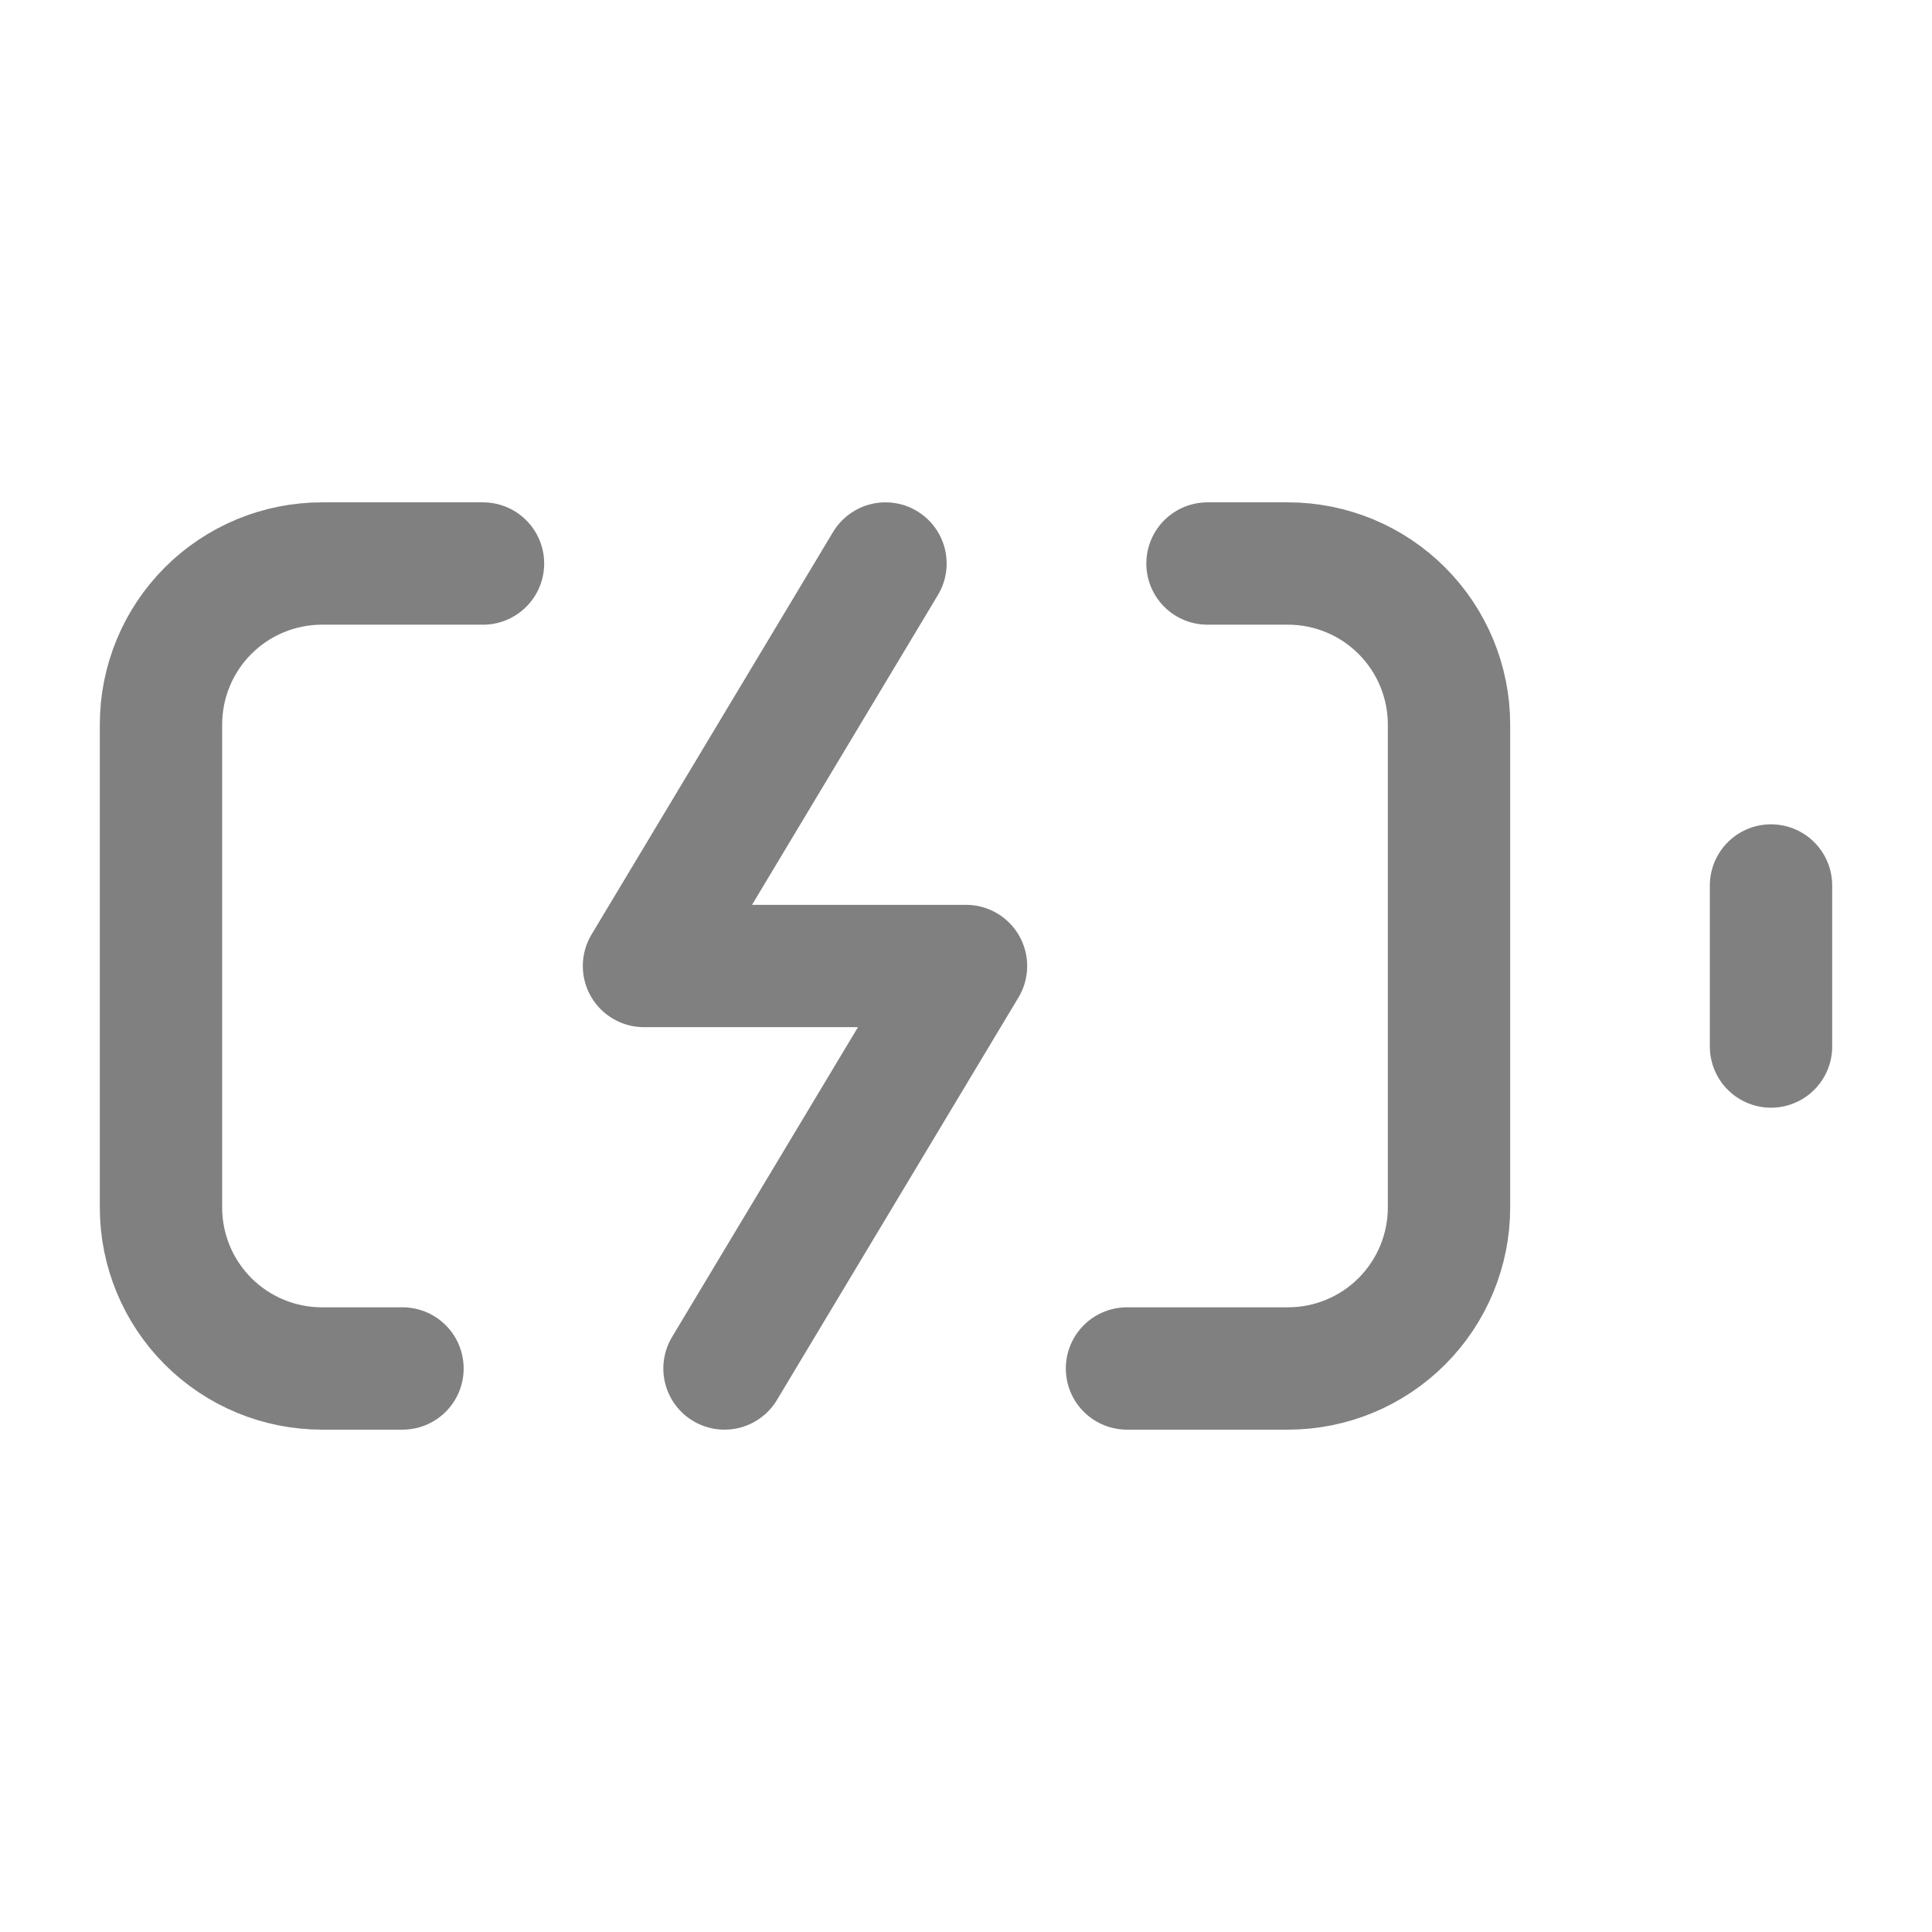<svg xmlns="http://www.w3.org/2000/svg" fill="none" viewBox="0 0 40 40" height="40" width="40">
<path stroke-linejoin="round" stroke-linecap="round" stroke-width="2.533" stroke="#808080" d="M25 11.667H26.666C27.55 11.667 28.398 12.018 29.023 12.643C29.648 13.268 30 14.116 30 15V25C30 25.884 29.648 26.732 29.023 27.357C28.398 27.982 27.55 28.333 26.666 28.333H23.333"></path>
<path stroke-linejoin="round" stroke-linecap="round" stroke-width="2.533" stroke="#808080" d="M10 11.667H6.666C5.782 11.667 4.934 12.018 4.309 12.643C3.684 13.268 3.333 14.116 3.333 15V25C3.333 25.884 3.684 26.732 4.309 27.357C4.934 27.982 5.782 28.333 6.666 28.333H8.333"></path>
<path stroke-linejoin="round" stroke-linecap="round" stroke-width="2.533" stroke="#808080" d="M18.333 11.667L13.333 20H20L15 28.333"></path>
<path stroke-linejoin="round" stroke-linecap="round" stroke-width="2.533" stroke="#808080" d="M36.667 18.333V21.667"></path>
</svg>
